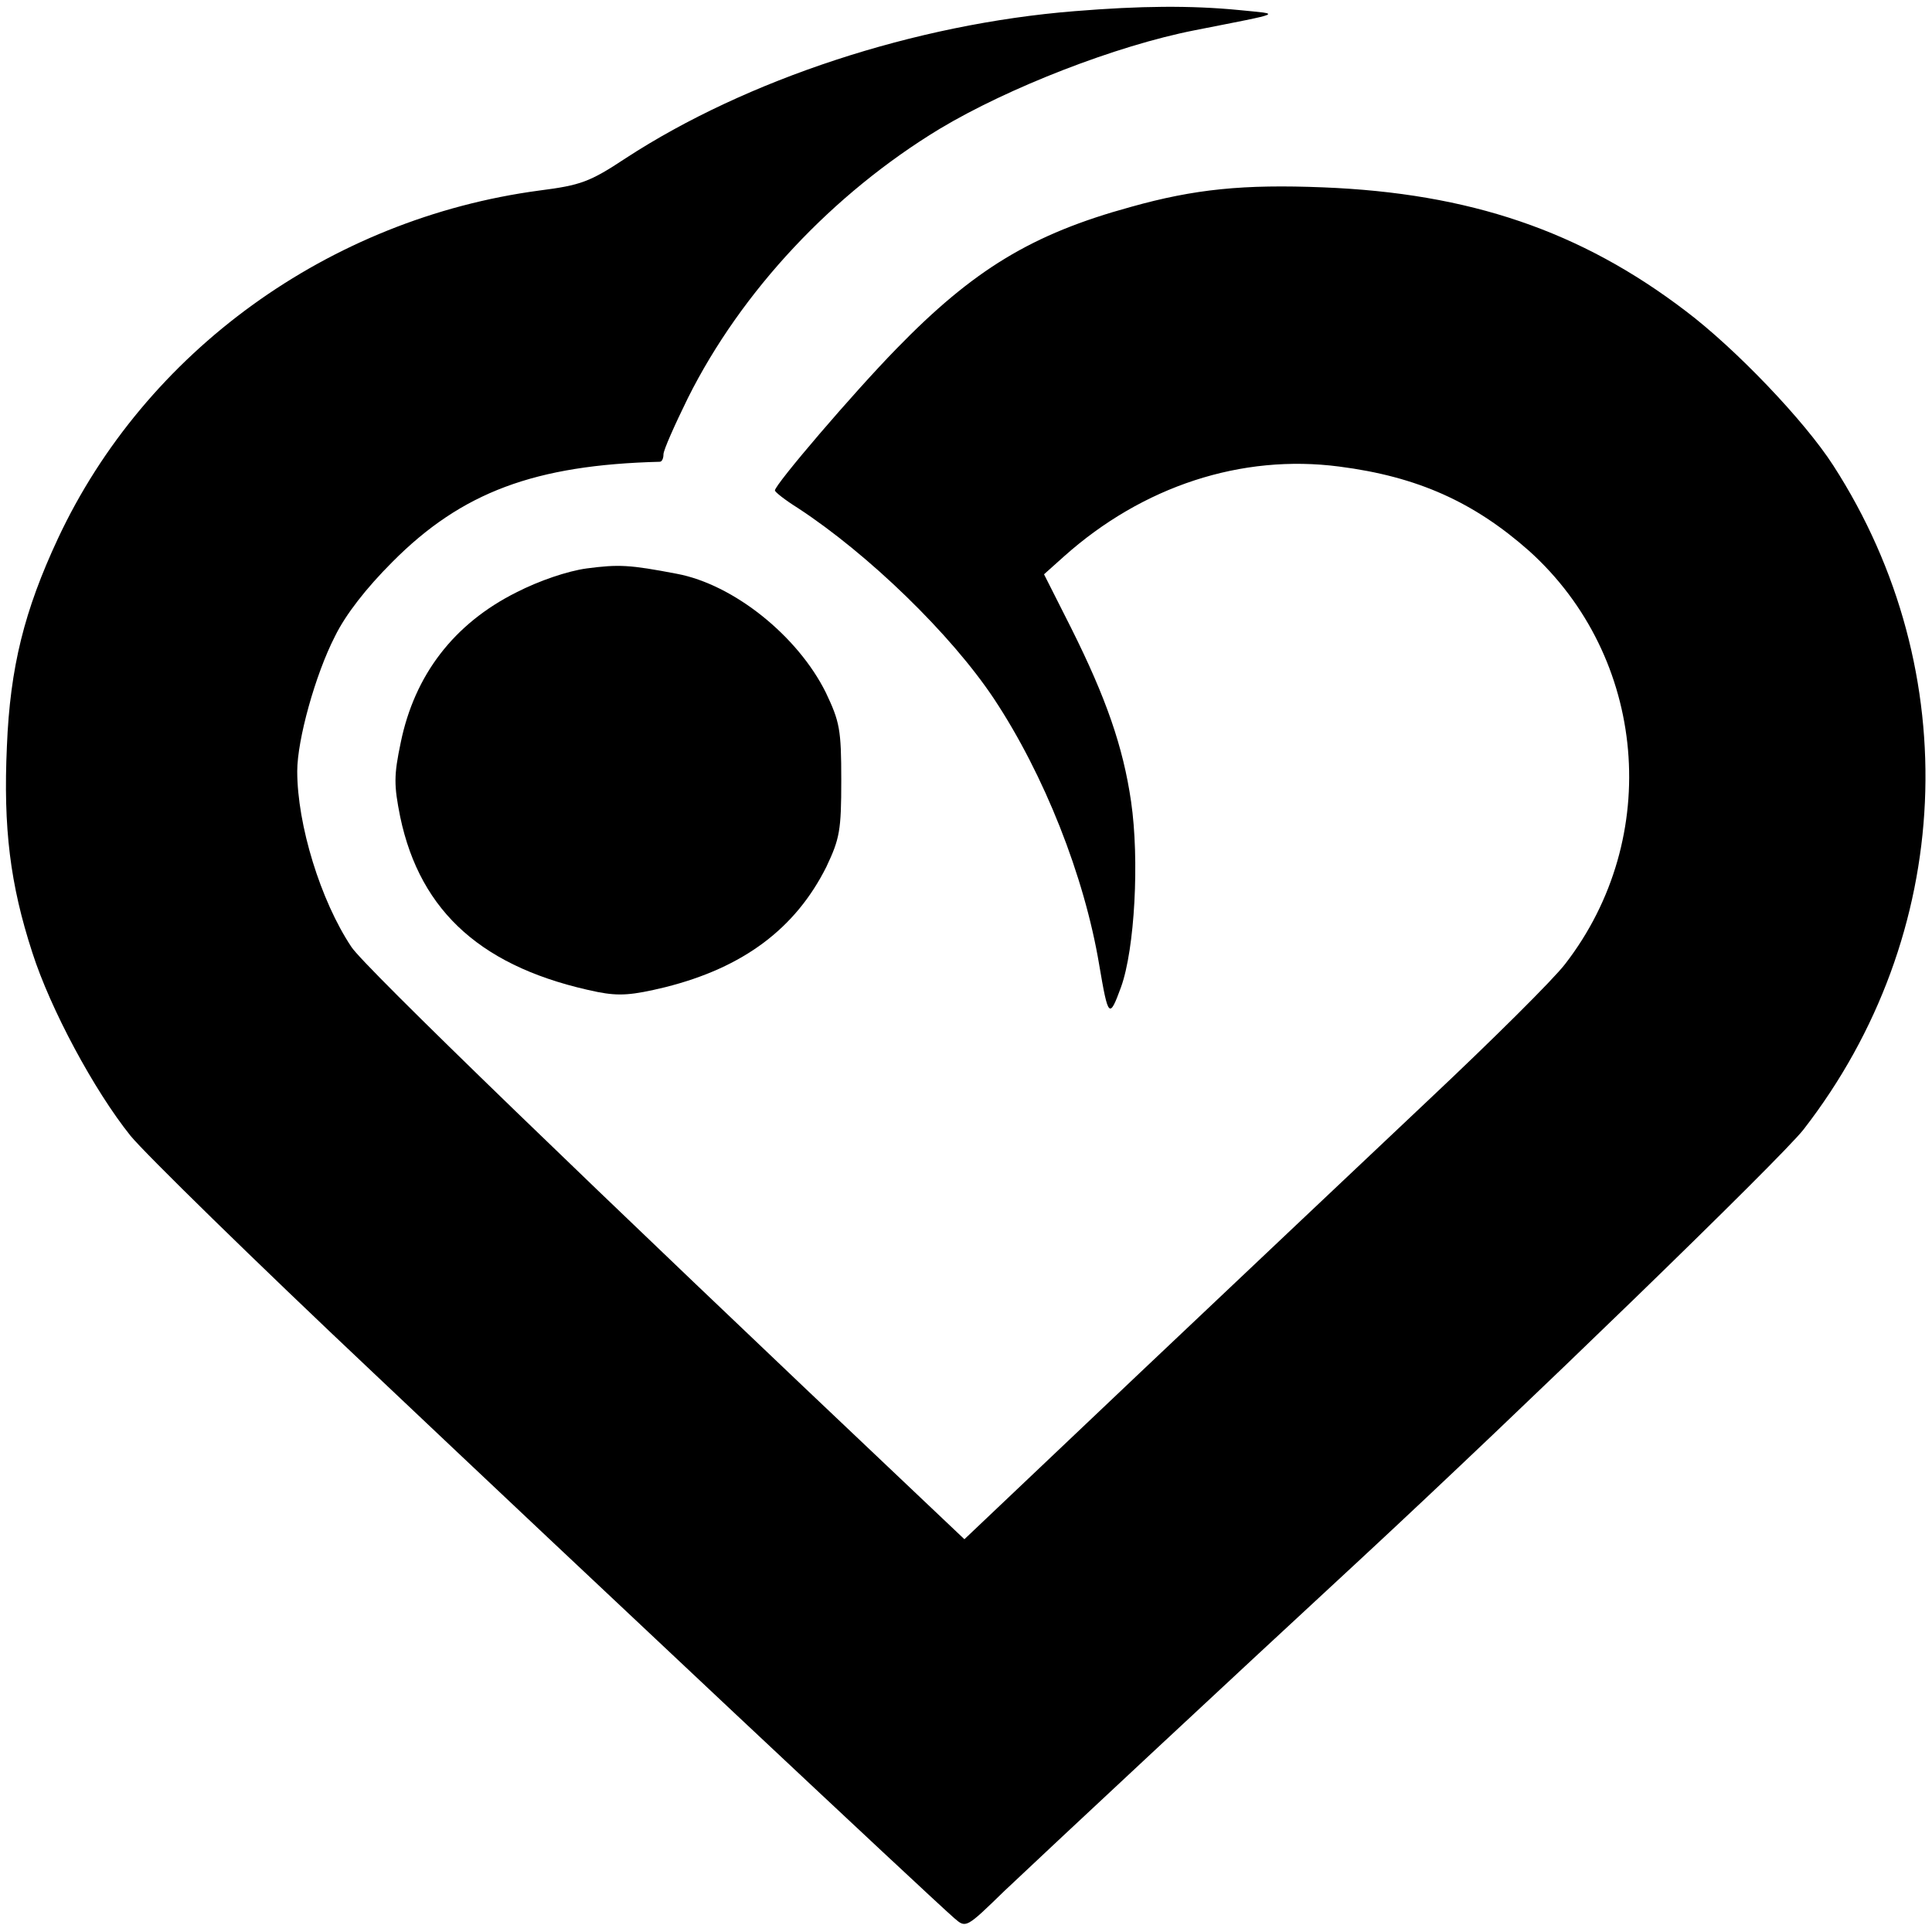 <?xml version="1.0" standalone="no"?>
<!DOCTYPE svg PUBLIC "-//W3C//DTD SVG 20010904//EN"
 "http://www.w3.org/TR/2001/REC-SVG-20010904/DTD/svg10.dtd">
<svg version="1.0" xmlns="http://www.w3.org/2000/svg"
 width="364pt" height="364pt" viewBox="0 0 364 364"
 preserveAspectRatio="xMidYMid meet">

<g transform="translate(0,364) scale(0.1,-0.1)"
fill="#000000" stroke="none">
<path d="M2025 3619 c-301 -24 -619 -129 -846 -277 -68 -45 -85 -51 -163 -61
-396 -53 -742 -303 -907 -656 -63 -135 -90 -242 -96 -391 -7 -154 6 -260 48
-389 34 -106 116 -259 185 -345 27 -33 233 -235 459 -448 393 -372 1047 -986
1093 -1026 22 -19 22 -19 94 51 75 71 422 395 673 627 301 279 790 753 833
808 284 366 307 862 56 1251 -54 84 -184 220 -278 291 -198 151 -407 222 -683
233 -150 6 -242 -3 -363 -37 -186 -51 -296 -118 -441 -267 -82 -84 -229 -256
-229 -267 0 -3 19 -18 43 -33 133 -87 289 -238 370 -360 94 -142 170 -333 198
-501 17 -100 19 -102 41 -42 26 72 35 240 19 350 -15 103 -47 195 -113 327
l-51 101 38 34 c148 132 334 193 518 169 148 -19 254 -67 358 -159 222 -200
252 -540 68 -778 -22 -29 -137 -143 -256 -255 -119 -112 -365 -345 -546 -516
l-330 -313 -76 72 c-634 600 -1056 1008 -1079 1044 -58 87 -102 230 -102 331
0 59 34 182 71 254 20 41 59 91 108 140 131 132 269 183 504 189 4 0 7 6 7 14
0 8 21 55 46 106 101 202 273 385 474 507 130 78 333 157 481 186 172 34 163
30 84 38 -92 9 -187 8 -310 -2z"/>
<path d="M1105 2569 c-36 -5 -89 -23 -132 -45 -118 -59 -192 -156 -218 -283
-13 -62 -13 -80 -1 -140 38 -181 157 -286 372 -330 41 -8 65 -6 127 9 148 37
246 111 304 227 25 53 28 68 28 163 0 96 -3 110 -29 165 -53 107 -174 204
-281 224 -89 17 -109 18 -170 10z"/>
</g>
</svg>
